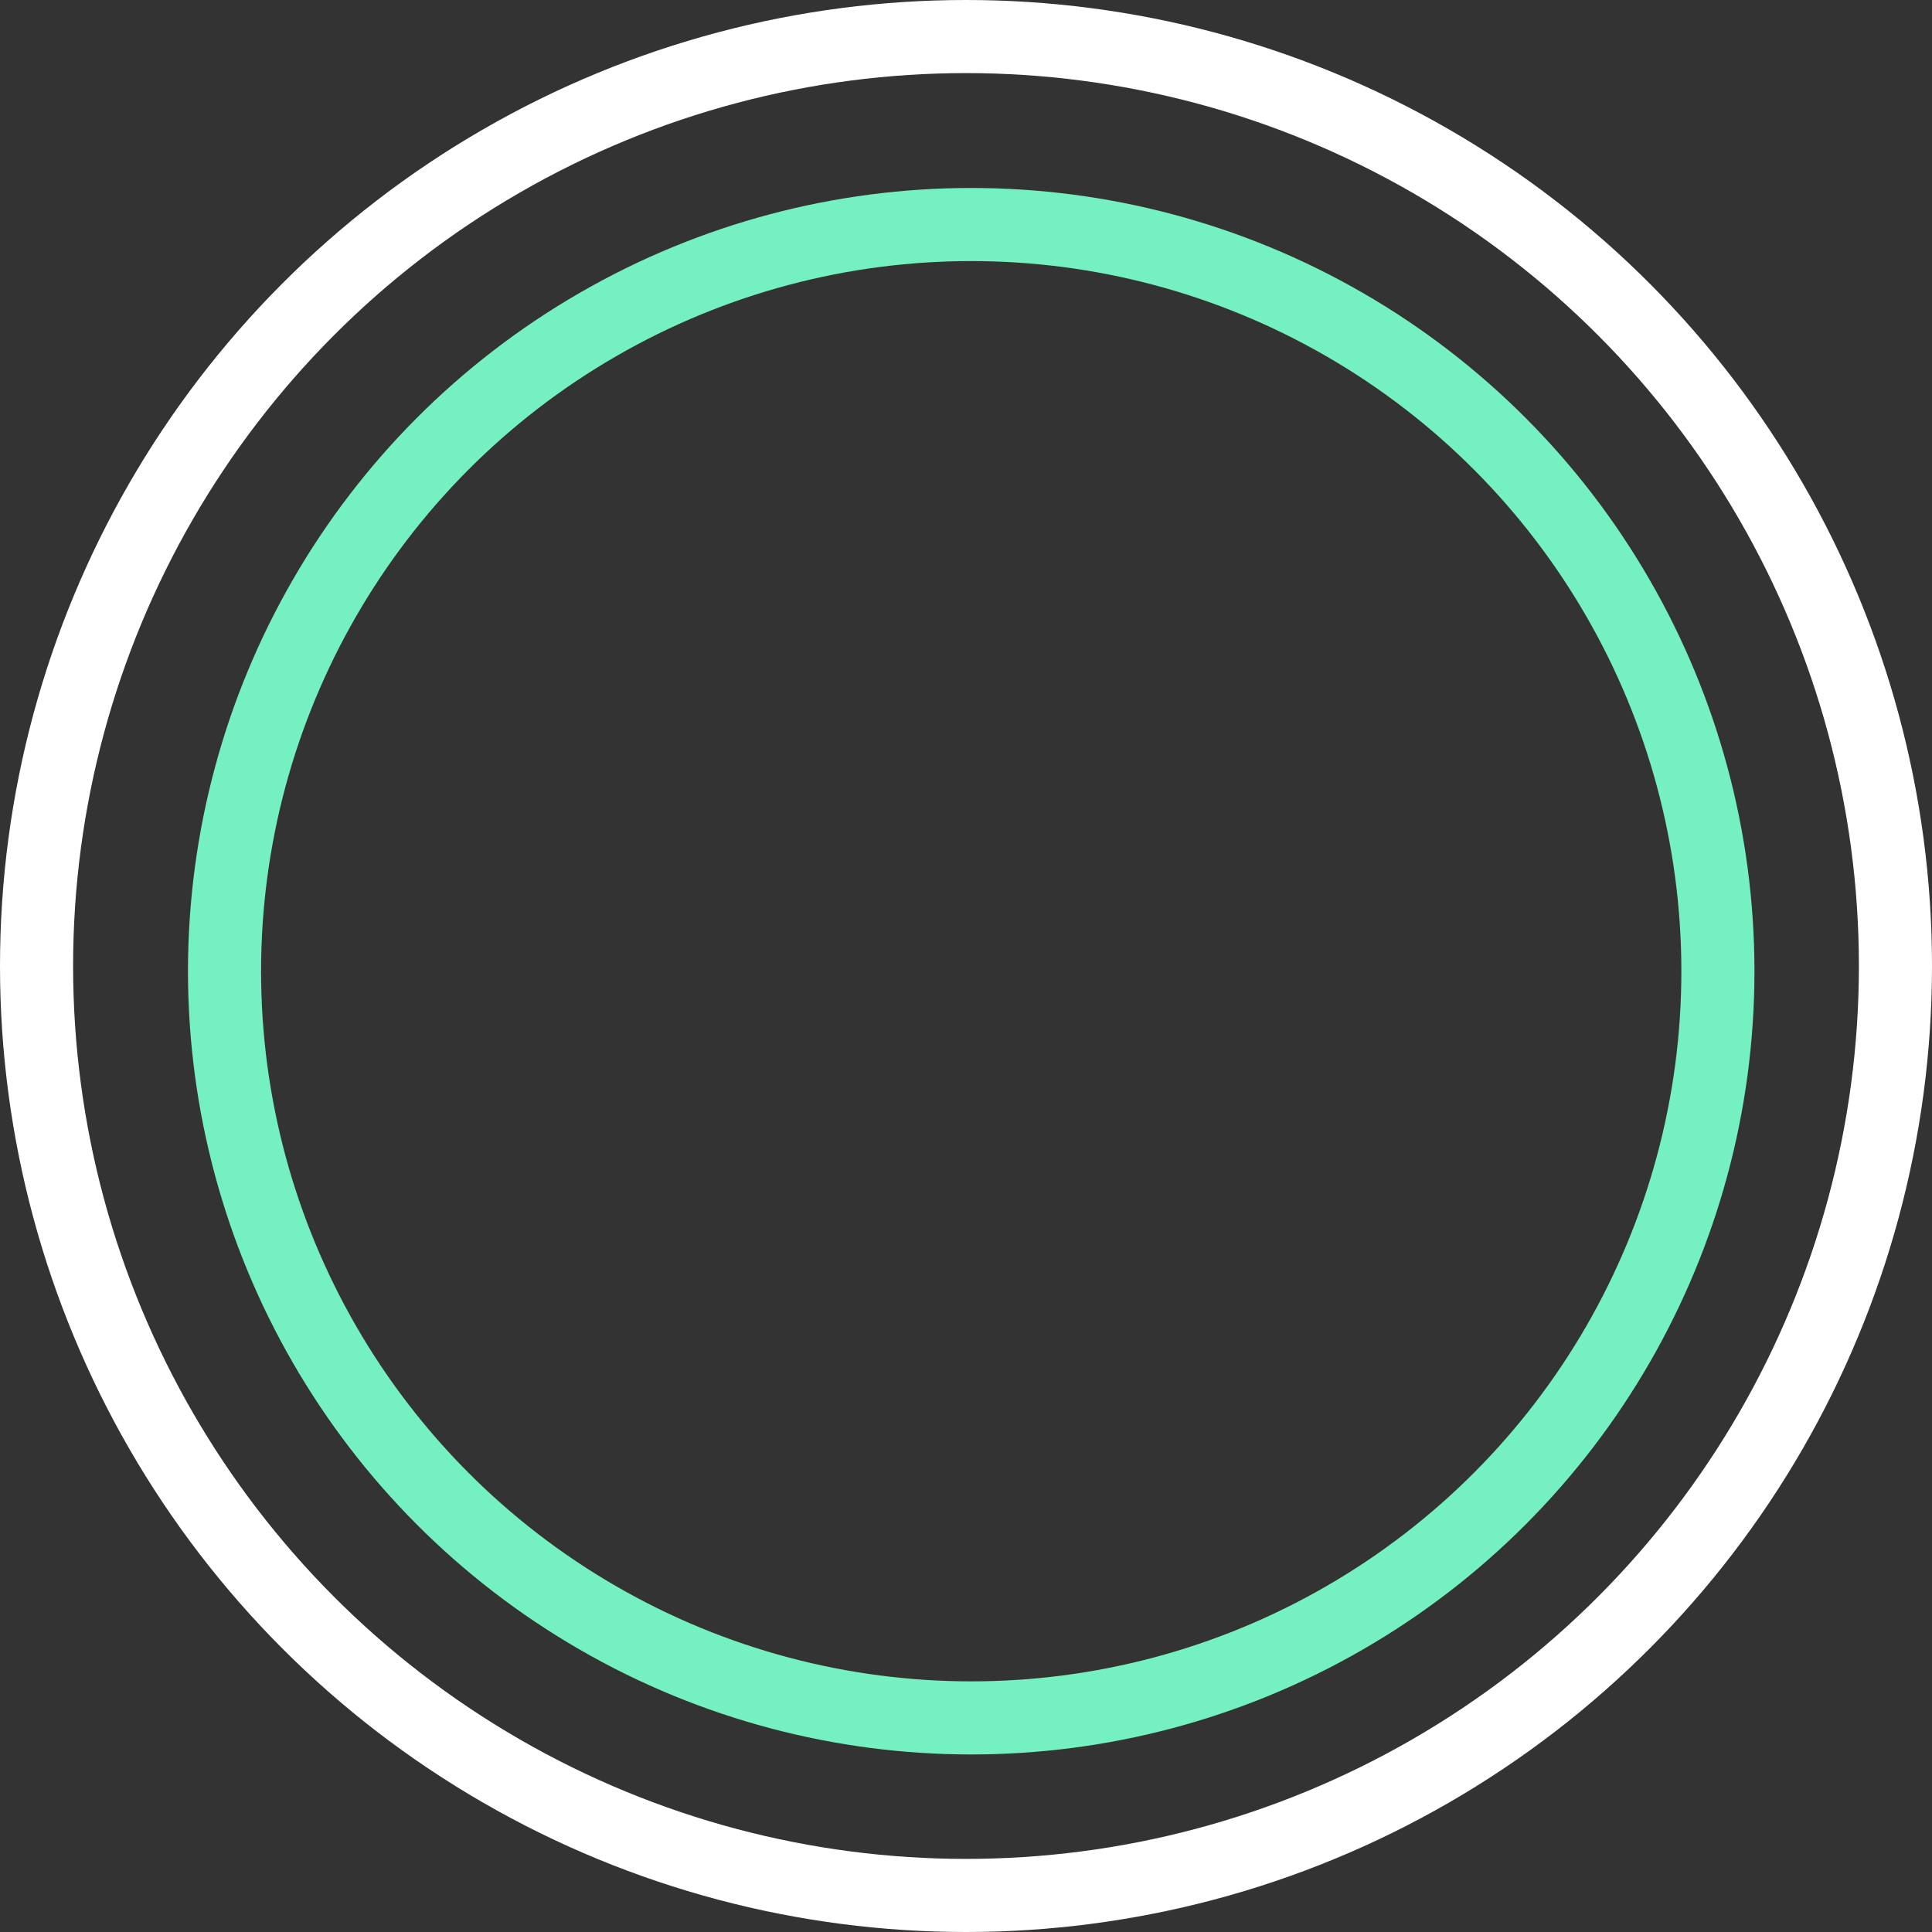 <svg width="185" height="185" viewBox="0 0 185 185" fill="none" xmlns="http://www.w3.org/2000/svg">
<rect x="0" y="0" width="185" height="185" fill="#333333" stroke="none"/>
<circle cx="92.5" cy="92.5" r="89" stroke="white" stroke-width="7"/>
<circle cx="93" cy="93" r="71.5" stroke="#74F0C1" stroke-width="7"/>
</svg>
